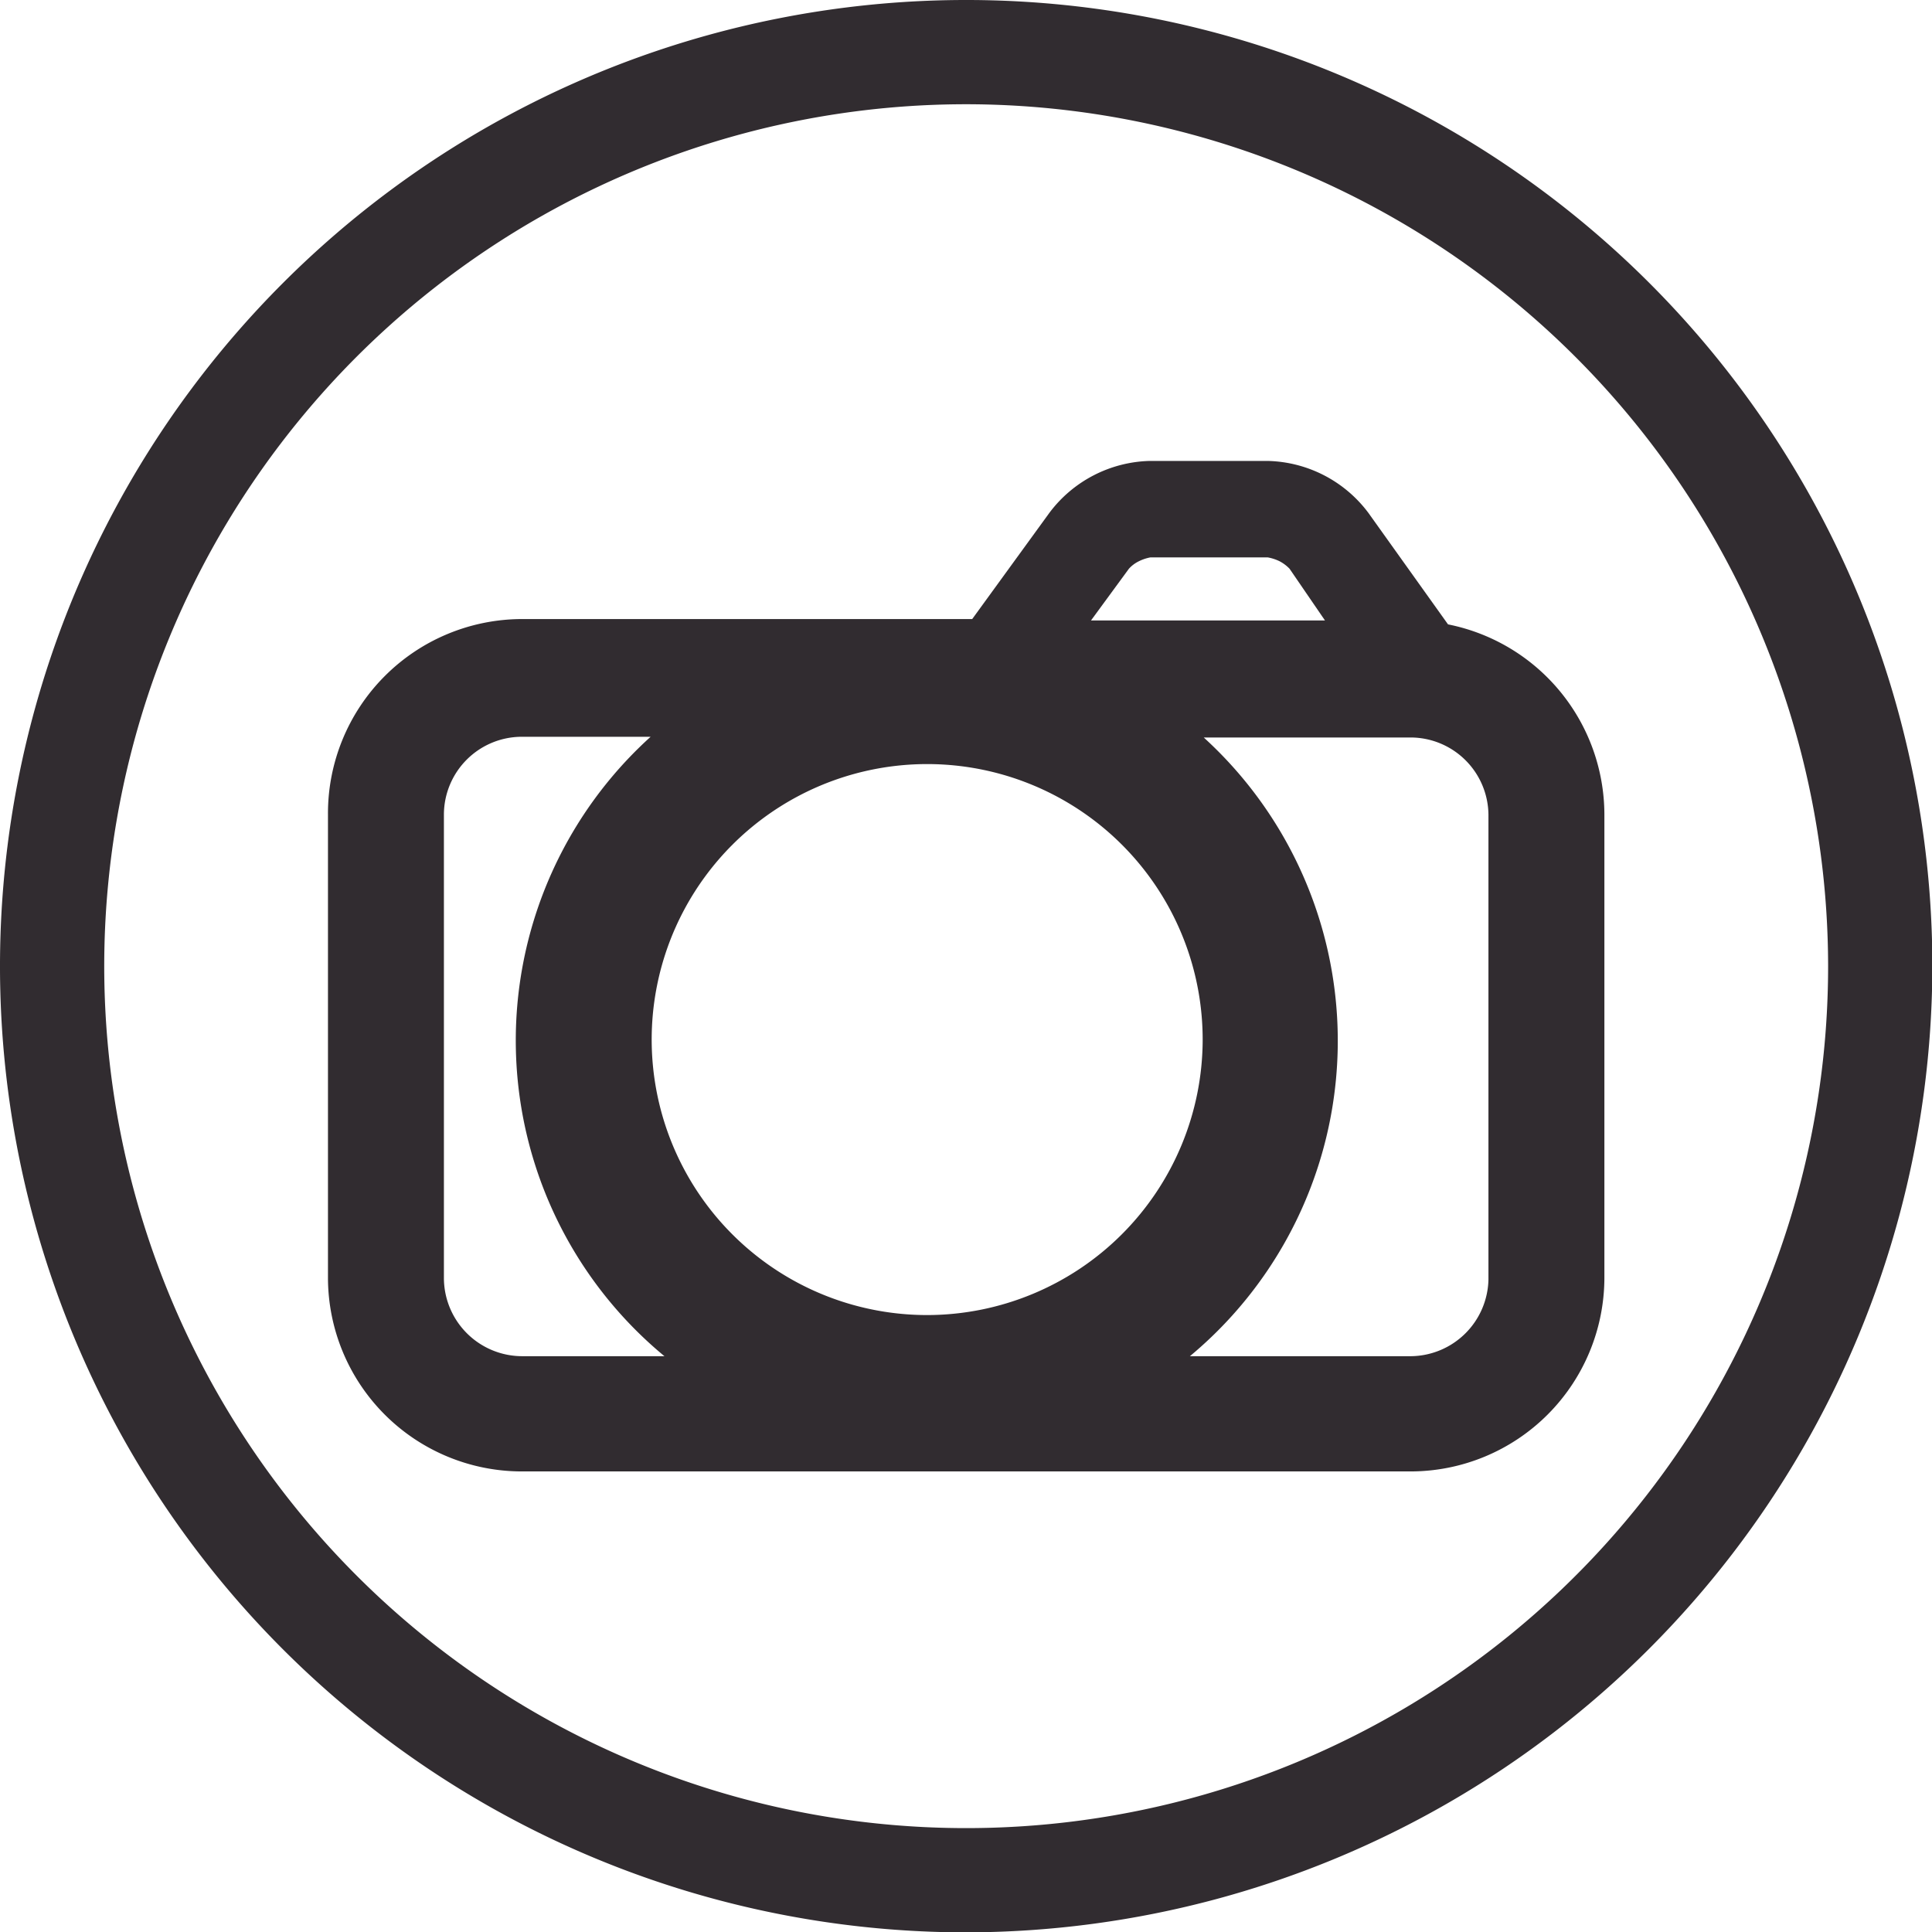 <svg xmlns="http://www.w3.org/2000/svg" id="Layer_1" data-name="Layer 1" viewBox="0 0 54.49 54.49"><defs><style>.cls-1{fill:#312c30;}</style></defs><path class="cls-1" d="M32,59.25A27.25,27.25,0,1,1,59.25,32,27.29,27.29,0,0,1,32,59.25ZM32,7.69A24.31,24.31,0,1,0,56.31,32,24.33,24.33,0,0,0,32,7.69Z" transform="translate(-4.75 -4.75)"></path><path class="cls-1" d="M45.59,22.36l-2.25-3.15a3.65,3.65,0,0,0-2.84-1.46H37.18a3.65,3.65,0,0,0-2.83,1.46l-2.18,3H19.45A5.48,5.48,0,0,0,14,27.71V40.8a5.47,5.47,0,0,0,5.45,5.45h25.1A5.47,5.47,0,0,0,50,40.8V27.71A5.48,5.48,0,0,0,45.59,22.36Zm-9-1.57a.92.92,0,0,1,.28-.21,1.24,1.24,0,0,1,.33-.11H40.5a1.25,1.25,0,0,1,.34.11,1.1,1.1,0,0,1,.28.21l1,1.46H35.52ZM30.9,41.84a7.77,7.77,0,1,1,7.77-7.76A7.78,7.78,0,0,1,30.9,41.84Zm-13.63-1V27.71a2.2,2.2,0,0,1,2.18-2.18H23.1A11.55,11.55,0,0,0,23.49,43h-4A2.21,2.21,0,0,1,17.27,40.8Zm29.46,0A2.21,2.21,0,0,1,44.55,43H38.31a11.57,11.57,0,0,0,.39-17.45h5.85a2.2,2.2,0,0,1,2.18,2.18Z" transform="translate(-4.75 -4.75)"></path></svg>